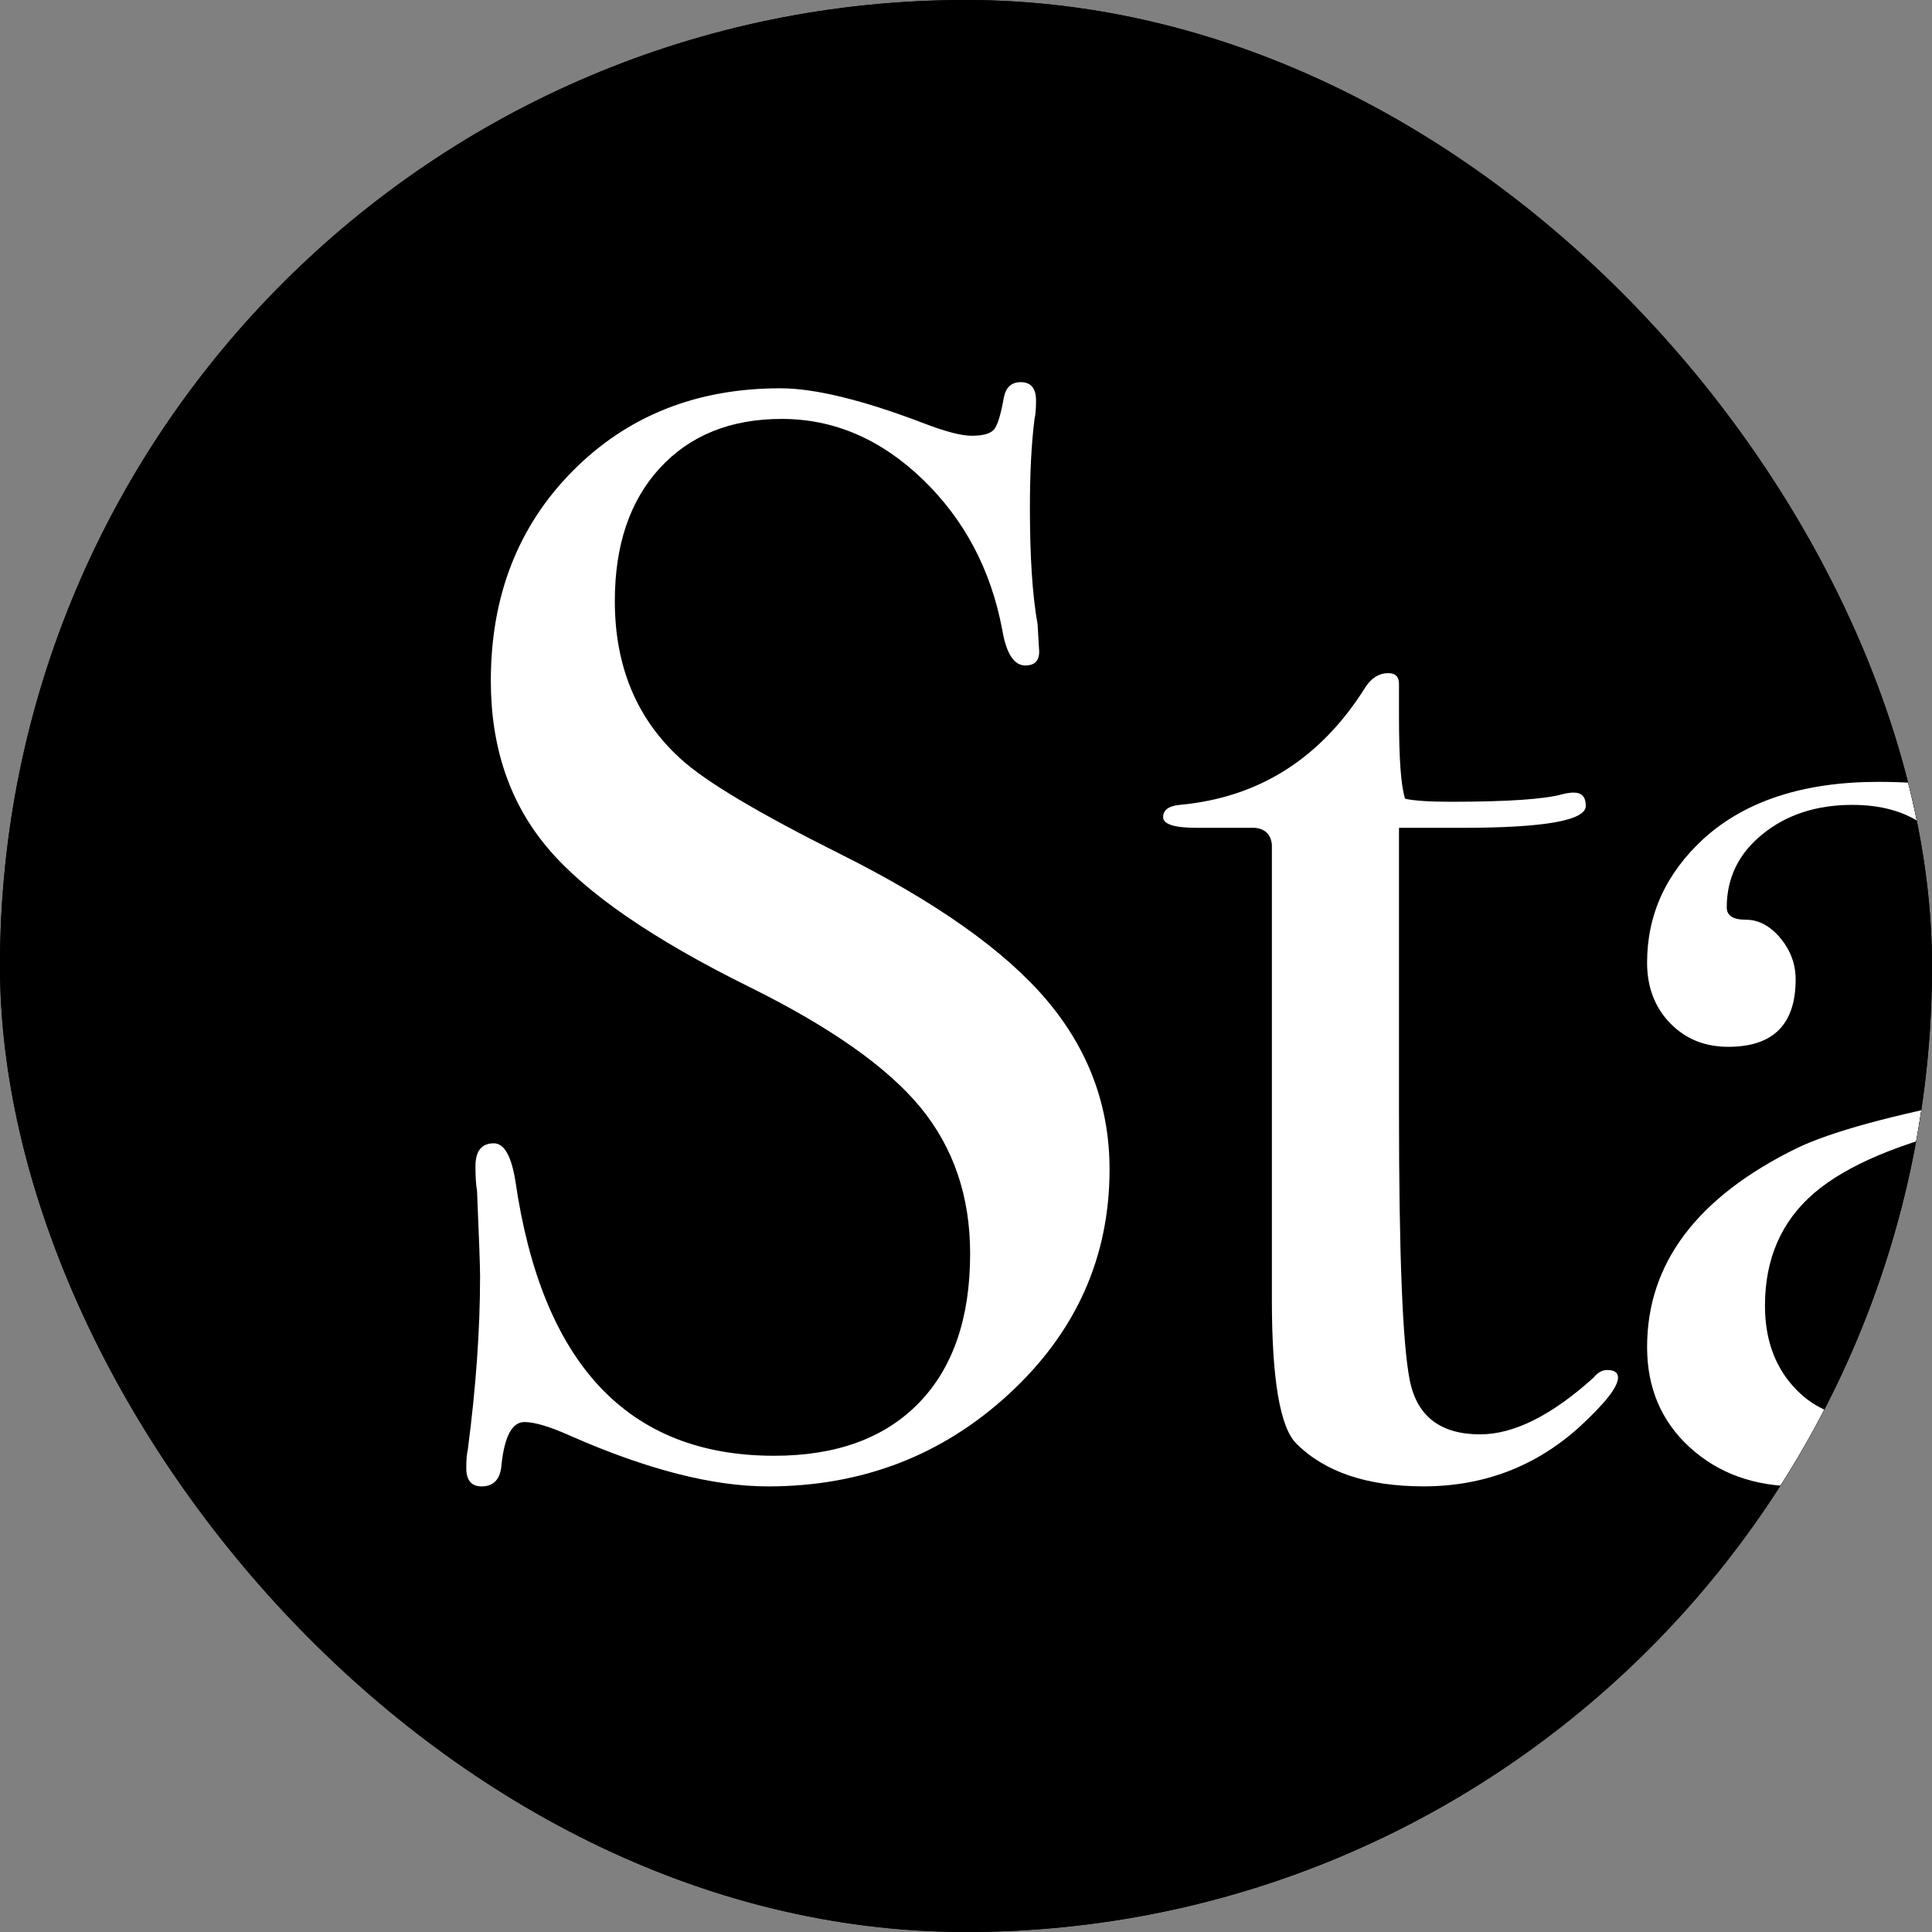 <svg width="256" height="256" viewBox="0 0 256 256" fill="none" xmlns="http://www.w3.org/2000/svg">
<rect x="0" y="0" width="256" height="256" fill="#808080" stroke="none"/>
<g clip-path="url(#clip0_18_53)">
<rect width="256" height="256" rx="128" fill="black"/>
<path d="M-225 380H1353.92V-132H-225V380Z" fill="black"/>
<mask id="mask0_18_53" style="mask-type:luminance" maskUnits="userSpaceOnUse" x="-225" y="-132" width="1579" height="512">
<path d="M-225 -132H1353.91V380H-225V-132Z" fill="white"/>
</mask>
<g mask="url(#mask0_18_53)">
<path d="M147.022 154.947C147.022 166.588 142.583 176.494 133.727 184.674C124.864 192.861 114.209 196.955 101.763 196.955C94.454 196.955 85.734 194.724 75.584 190.257C72.878 189.041 70.85 188.429 69.49 188.429C67.871 188.429 66.857 190.307 66.454 194.048C66.317 195.983 65.44 196.955 63.814 196.955C62.461 196.955 61.785 196.142 61.785 194.523C61.785 193.437 61.857 192.631 61.986 192.084C63.066 183.832 63.612 176.192 63.612 169.156C63.612 167.796 63.476 164.012 63.209 157.789C63.066 156.976 63.001 155.89 63.001 154.537C63.001 152.509 63.814 151.494 65.44 151.494C66.785 151.494 67.742 153.134 68.281 156.415C71.792 180.739 83.231 192.897 102.576 192.897C110.828 192.897 117.224 190.559 121.756 185.897C126.289 181.228 128.548 174.631 128.548 166.106C128.548 158.537 126.353 152.077 121.958 146.724C117.555 141.386 110.008 136.077 99.332 130.796C86.476 124.444 77.547 118.286 72.54 112.329C67.533 106.379 65.037 99.005 65.037 90.206C65.037 78.976 68.648 69.71 75.886 62.408C83.13 55.099 92.296 51.451 103.389 51.451C107.986 51.451 114.346 53.005 122.468 56.113C125.303 57.199 127.396 57.739 128.756 57.739C130.245 57.739 131.217 57.465 131.699 56.926C132.173 56.386 132.612 54.969 133.015 52.667C133.289 51.314 134.03 50.638 135.253 50.638C136.598 50.638 137.281 51.451 137.281 53.07C137.281 54.156 137.209 54.969 137.08 55.509C136.67 58.753 136.468 62.681 136.468 67.278C136.468 73.768 136.799 78.912 137.483 82.703L137.677 85.947C137.821 87.437 137.209 88.178 135.857 88.178C134.368 88.178 133.353 86.624 132.814 83.509C131.324 75.53 127.806 68.868 122.267 63.523C116.713 58.178 110.49 55.509 103.583 55.509C96.821 55.509 91.447 57.674 87.454 61.998C83.461 66.329 81.468 72.214 81.468 79.653C81.468 88.314 84.382 95.286 90.202 100.559C93.447 103.537 100.476 107.732 111.296 113.142C124.015 119.501 133.145 125.962 138.699 132.523C144.245 139.084 147.022 146.559 147.022 154.947Z" fill="white"/>
<path d="M214.395 182.547C214.395 183.763 212.697 185.929 209.323 189.044C203.503 194.317 196.596 196.95 188.618 196.95C181.179 196.95 175.567 195.065 171.776 191.288C169.611 189.13 168.531 182.785 168.531 172.252V111.914C168.388 110.569 167.647 109.828 166.294 109.691H158.582C155.611 109.691 154.121 109.216 154.121 108.274C154.121 107.324 154.855 106.785 156.337 106.648C166.819 105.684 175.021 100.49 180.934 91.044C181.74 89.814 182.754 89.195 183.963 89.195C184.898 89.195 185.373 89.67 185.373 90.619V91.425V94.878C185.373 100.562 185.639 104.209 186.186 105.835C187.402 106.109 189.431 106.238 192.272 106.238C199.711 106.238 204.654 105.907 207.093 105.224C207.625 105.094 208.1 105.022 208.51 105.022C209.596 105.022 210.129 105.605 210.129 106.778C210.129 108.72 204.654 109.691 193.697 109.691H185.373V147.238C185.373 166.181 185.848 178.051 186.79 182.85C187.74 187.655 190.848 190.058 196.129 190.058C200.596 190.058 205.596 187.555 211.15 182.547C211.69 181.871 212.294 181.533 212.977 181.533C213.913 181.533 214.395 181.871 214.395 182.547Z" fill="white"/>
<path d="M261.882 163.875V149.062C251.875 151.364 244.71 154.371 240.379 158.091C236.041 161.817 233.868 166.788 233.868 173.011C233.868 177.335 235.106 180.889 237.573 183.659C240.041 186.436 243.141 187.824 246.882 187.824C252.616 187.824 257.213 184.573 260.674 178.083C261.472 176.594 261.882 171.86 261.882 163.875ZM297.602 185.386C297.602 187.688 295.206 190.091 290.422 192.594C285.652 195.098 281.041 196.342 276.602 196.342C267.307 196.342 262.465 191.544 262.062 181.94C256.947 191.954 249.005 196.954 238.235 196.954C232.444 196.954 227.674 195.227 223.904 191.781C220.134 188.335 218.249 183.904 218.249 178.486C218.249 167.393 224.875 158.601 238.156 152.105C242.71 149.94 250.616 147.774 261.882 145.616V140.537C261.882 128.637 261.271 120.781 260.055 116.997C257.89 110.098 253.019 106.652 245.436 106.652C240.703 106.652 236.746 107.94 233.573 110.508C230.386 113.076 228.803 116.321 228.803 120.242C228.803 121.328 229.645 121.868 231.343 121.868C233.026 121.868 234.552 122.681 235.904 124.299C237.257 125.925 237.933 127.752 237.933 129.781C237.933 135.738 234.954 138.709 229.005 138.709C225.89 138.709 223.321 137.666 221.293 135.565C219.264 133.472 218.249 130.796 218.249 127.551C218.249 121.191 220.753 115.717 225.76 111.112C231.3 106.105 239.012 103.601 248.897 103.601C263.775 103.601 272.904 107.666 276.285 115.781C277.501 118.896 278.113 125.047 278.113 134.249V172.199C278.113 178.422 278.177 182.076 278.321 183.155C278.998 188.026 280.962 190.458 284.206 190.458C287.99 190.458 291.098 189.112 293.537 186.407C294.89 184.918 295.904 184.17 296.58 184.17C297.257 184.17 297.602 184.573 297.602 185.386Z" fill="white"/>
</g>
</g>
<defs>
<clipPath id="clip0_18_53">
<rect width="256" height="256" rx="128" fill="white"/>
</clipPath>
</defs>
</svg>
